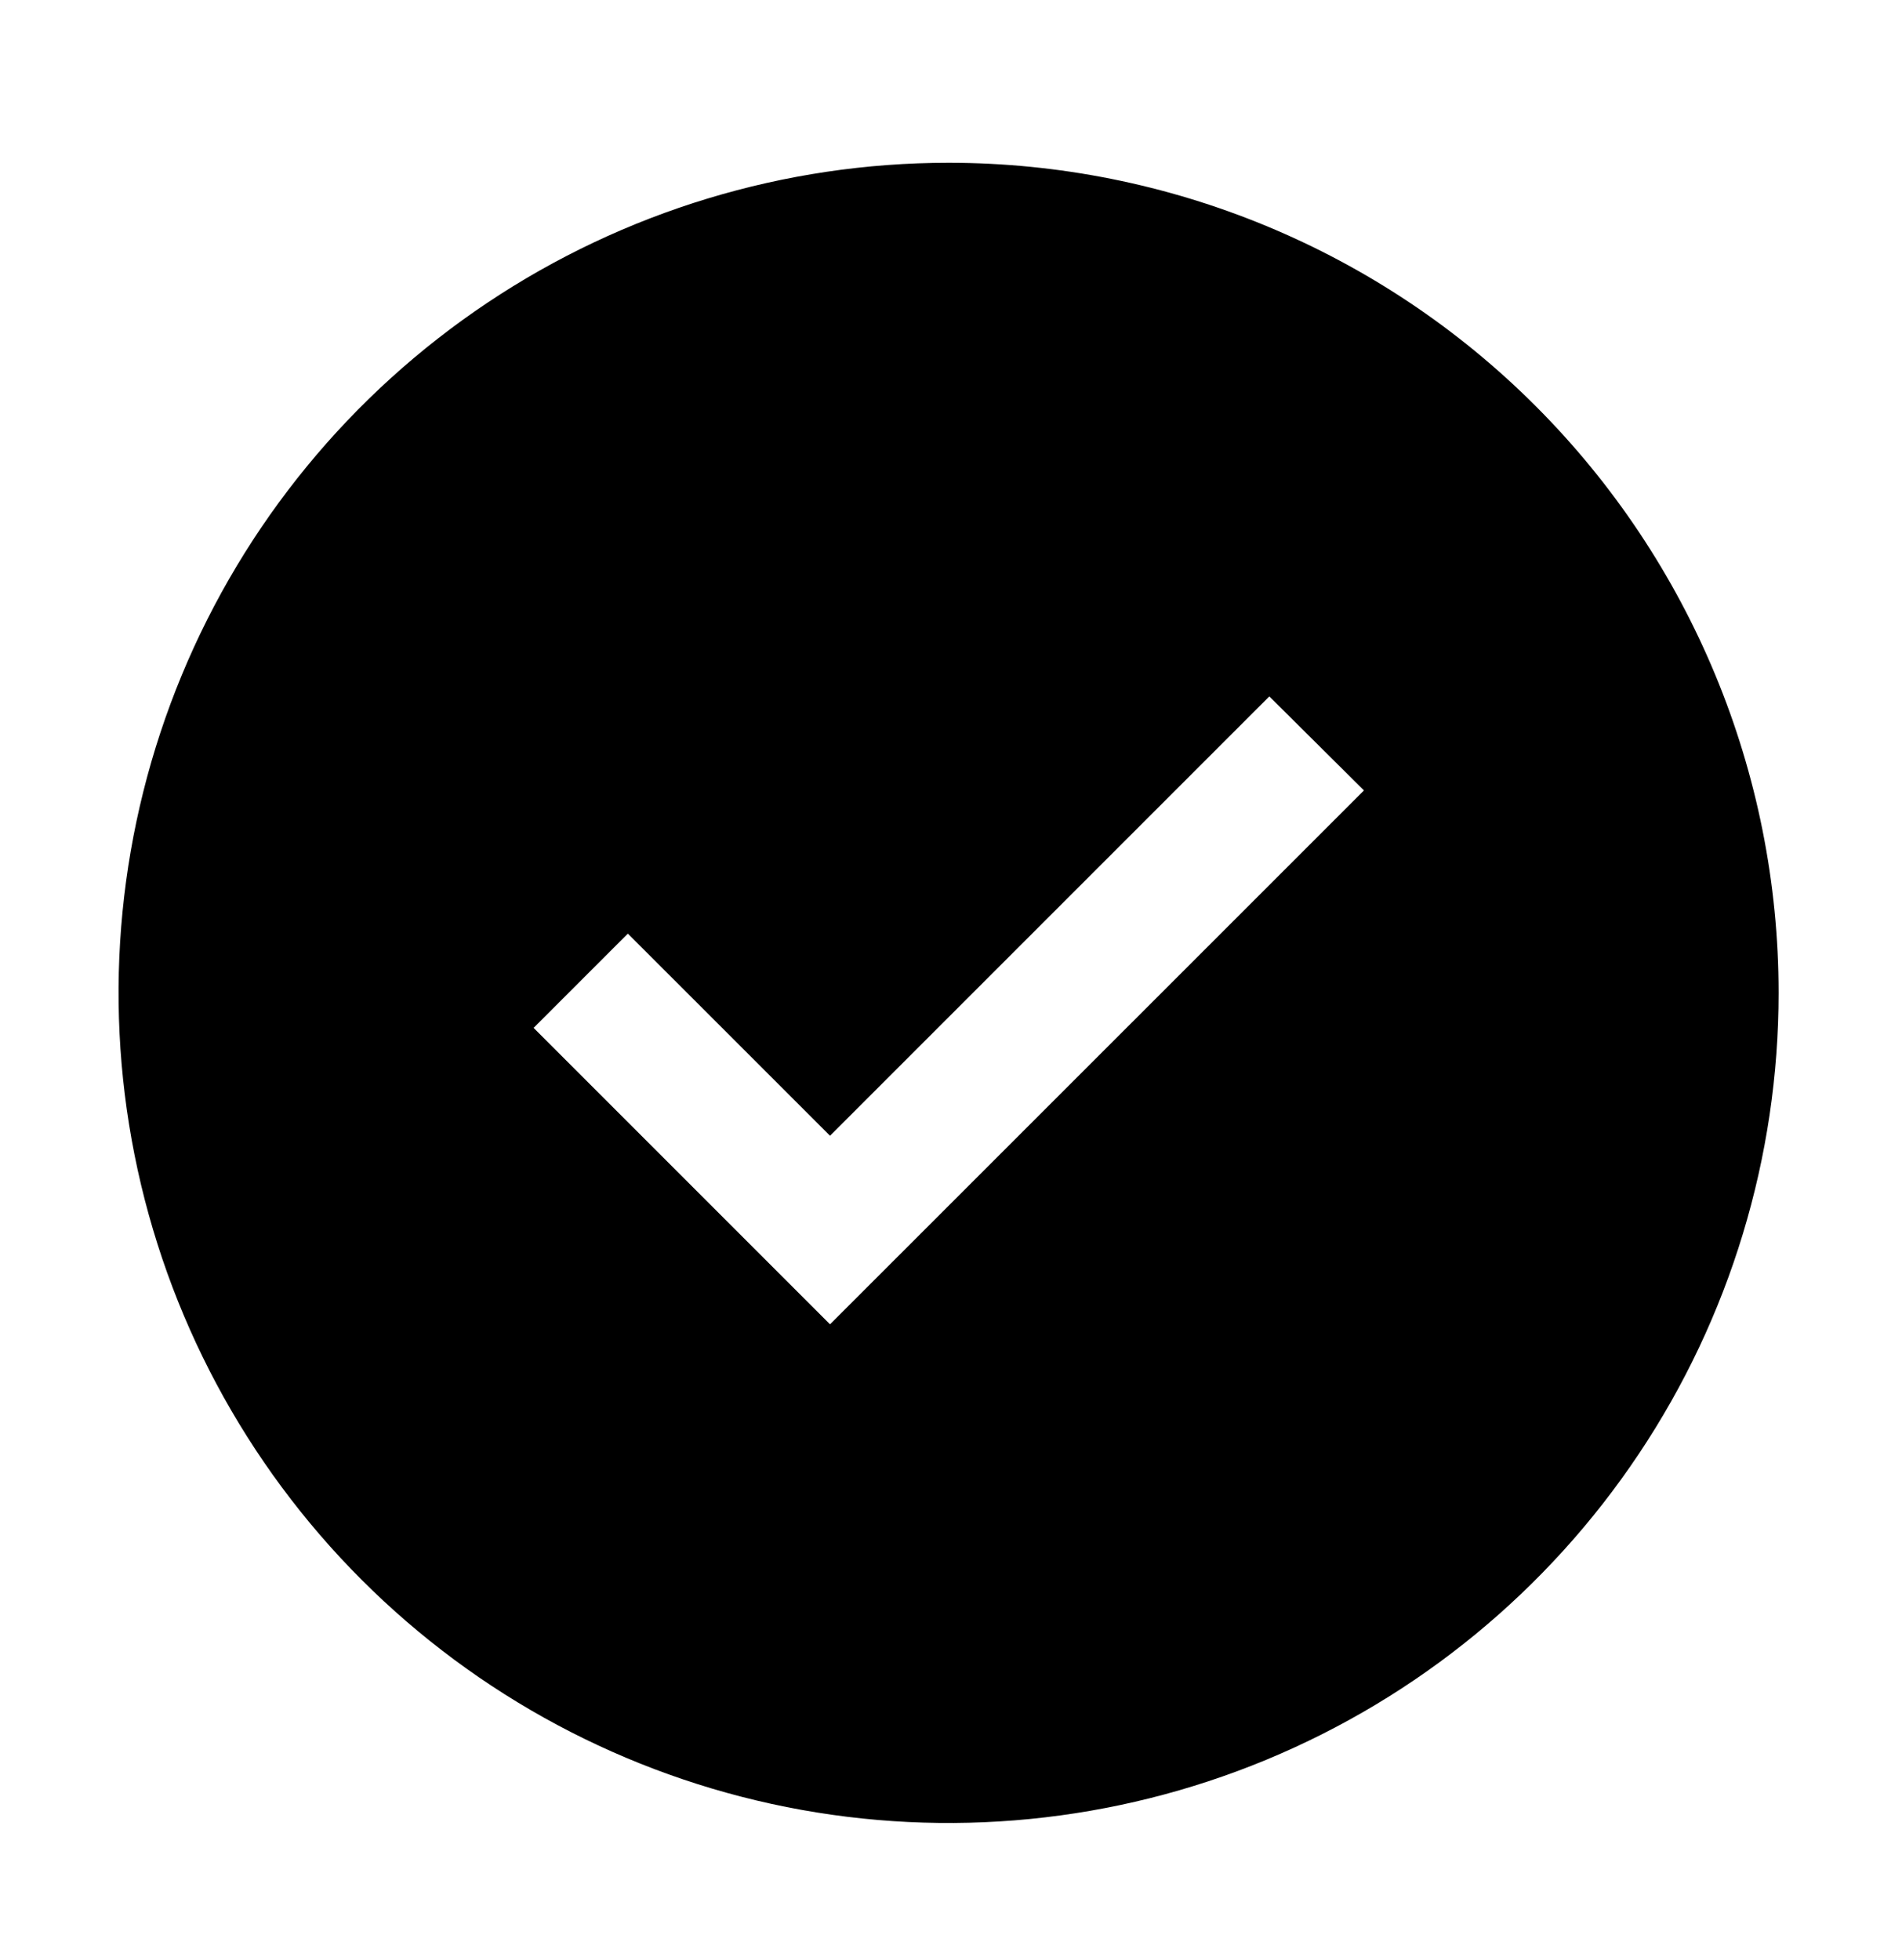 <svg width="33" height="34" viewBox="0 0 33 34" fill="none" xmlns="http://www.w3.org/2000/svg">
<path d="M16.458 2.824C13.61 2.824 10.826 3.669 8.458 5.251C6.089 6.834 4.243 9.083 3.153 11.714C2.063 14.346 1.778 17.241 2.334 20.035C2.89 22.828 4.261 25.394 6.275 27.408C8.289 29.422 10.855 30.794 13.649 31.35C16.442 31.905 19.338 31.62 21.969 30.53C24.601 29.44 26.85 27.594 28.432 25.226C30.015 22.858 30.859 20.073 30.859 17.225C30.859 13.406 29.342 9.743 26.641 7.042C23.941 4.341 20.278 2.824 16.458 2.824ZM14.401 22.975L9.258 17.832L10.893 16.197L14.401 19.704L22.023 12.082L23.665 13.713L14.401 22.975Z" fill="black"/>
</svg>
